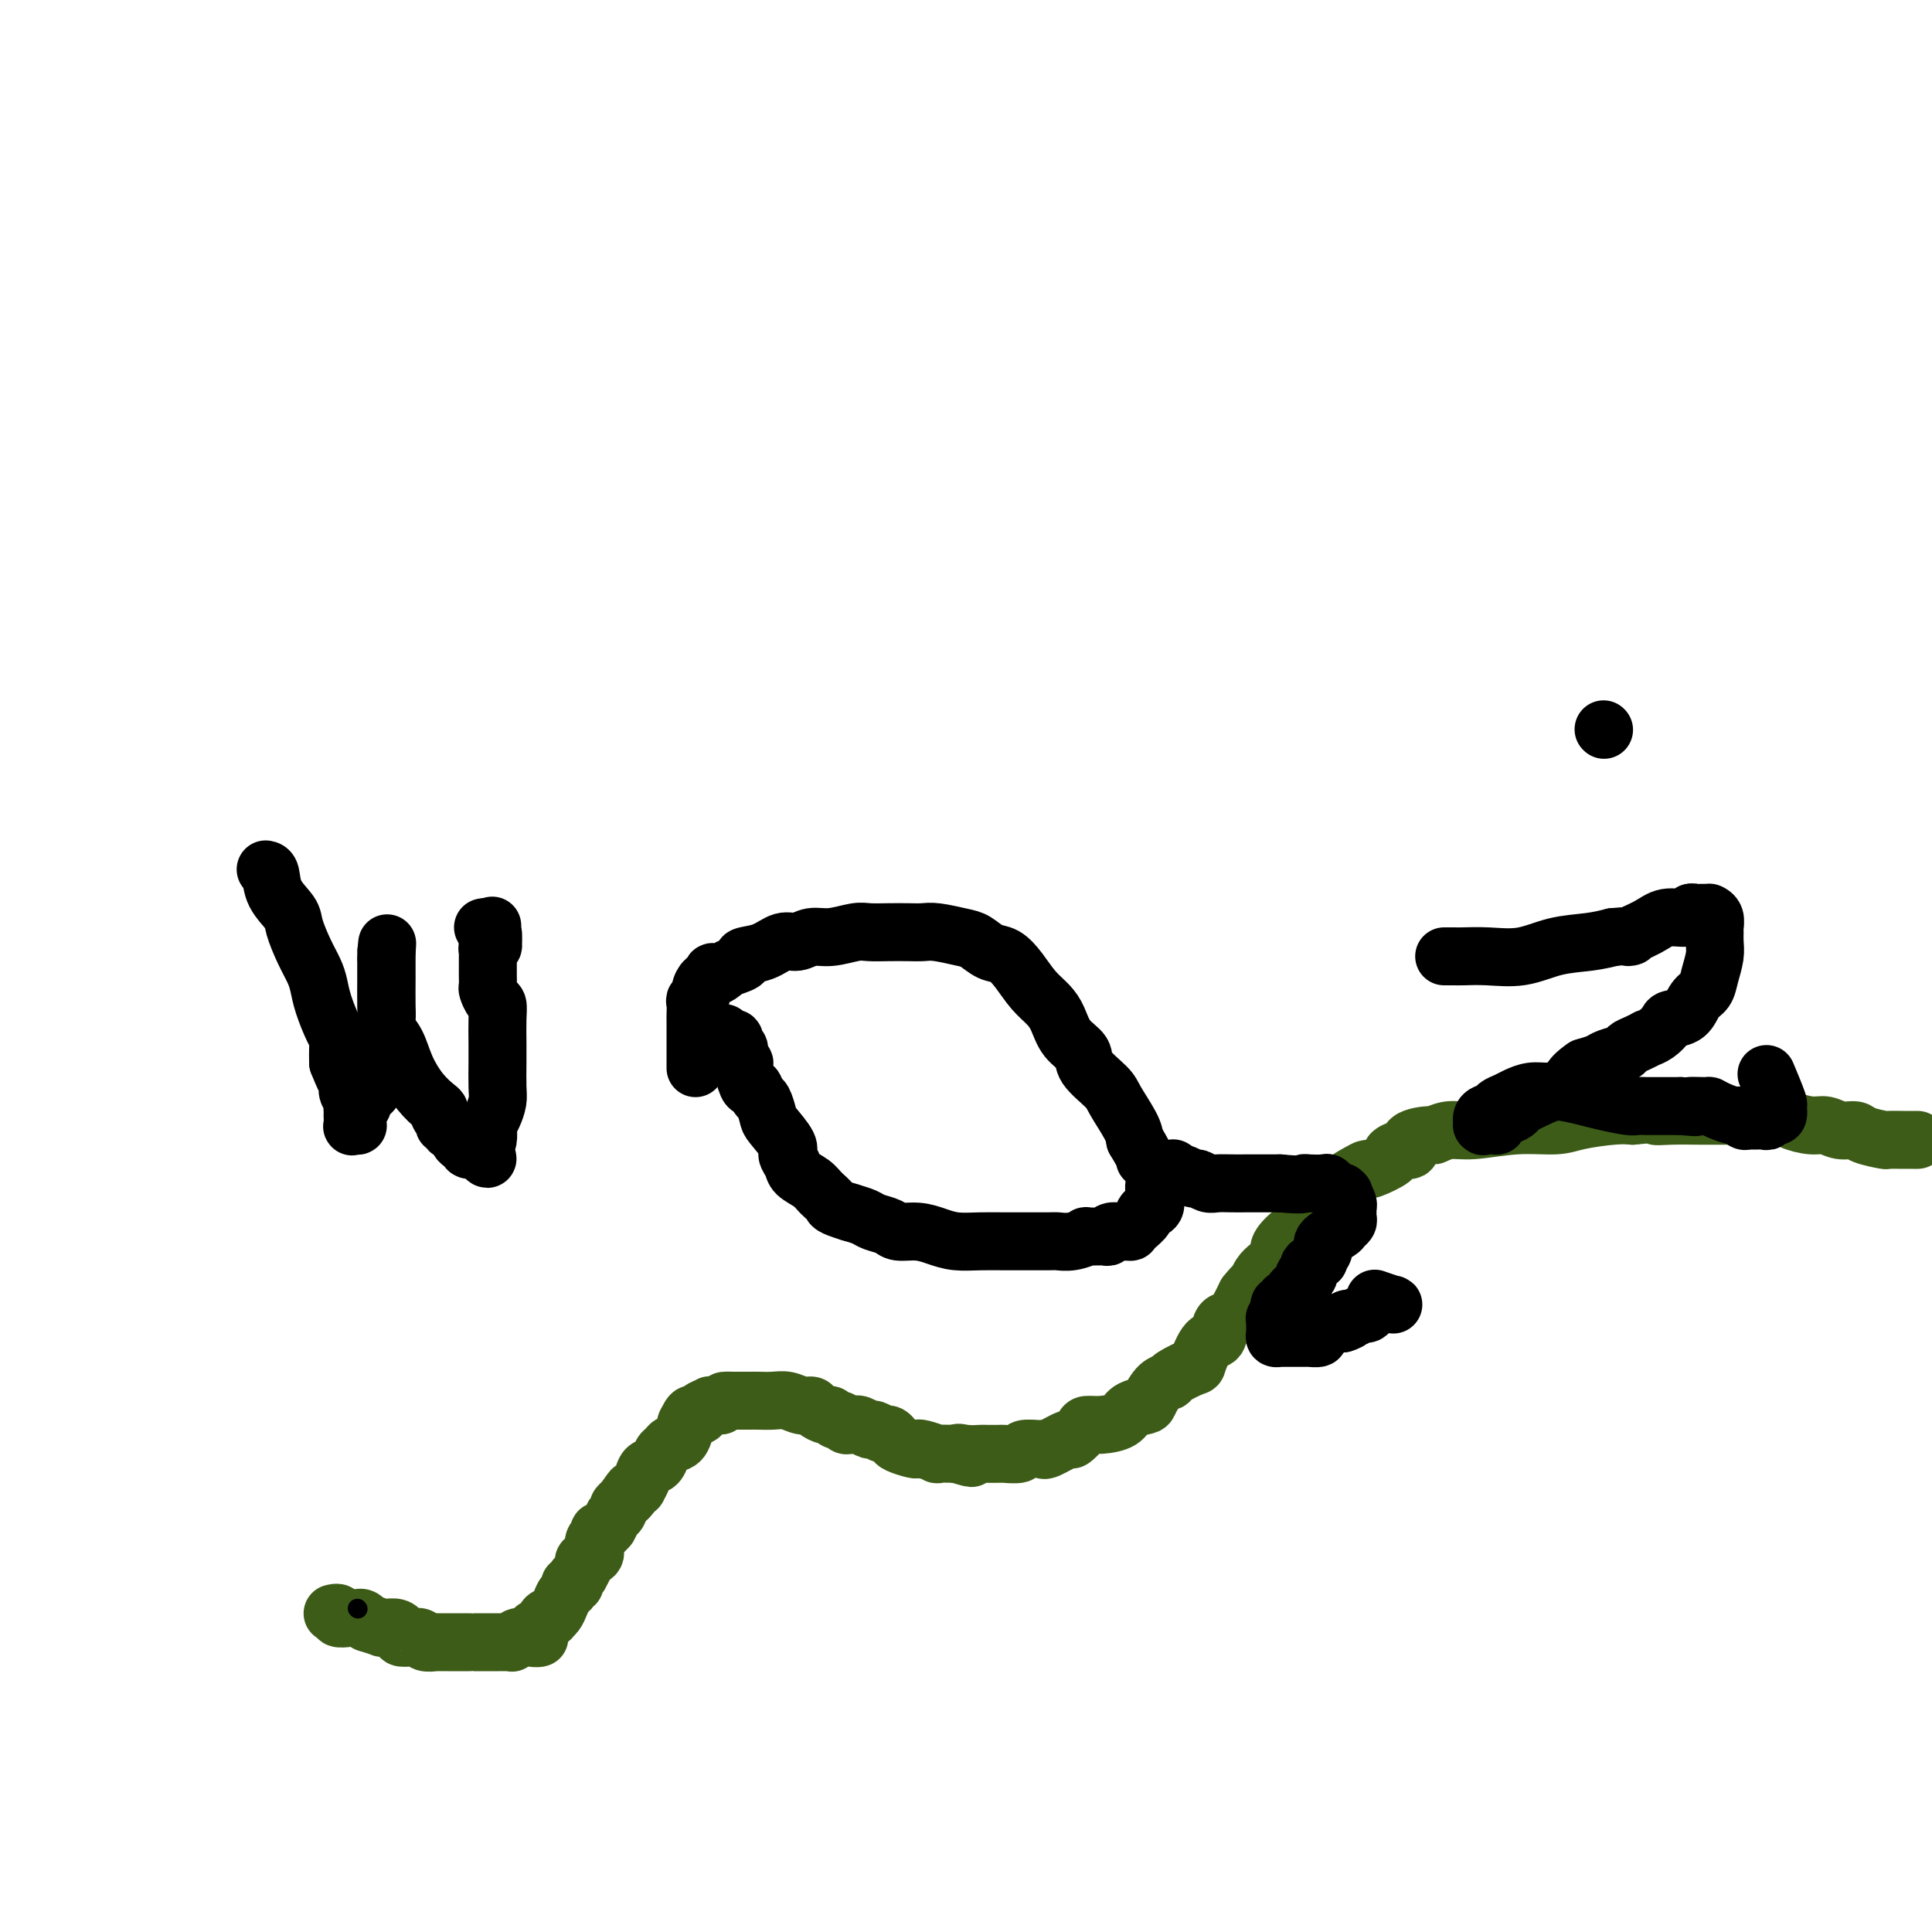 <svg viewBox='0 0 400 400' version='1.1' xmlns='http://www.w3.org/2000/svg' xmlns:xlink='http://www.w3.org/1999/xlink'><g fill='none' stroke='#3D5C18' stroke-width='12' stroke-linecap='round' stroke-linejoin='round'><path d='M69,334c-0.128,0.030 -0.256,0.061 0,0c0.256,-0.061 0.895,-0.212 1,0c0.105,0.212 -0.323,0.788 0,1c0.323,0.212 1.396,0.060 2,0c0.604,-0.060 0.739,-0.026 1,0c0.261,0.026 0.647,0.046 1,0c0.353,-0.046 0.672,-0.156 1,0c0.328,0.156 0.664,0.578 1,1'/><path d='M76,336c1.771,0.537 2.699,0.879 3,1c0.301,0.121 -0.026,0.022 0,0c0.026,-0.022 0.405,0.033 1,0c0.595,-0.033 1.406,-0.153 2,0c0.594,0.153 0.970,0.581 1,1c0.030,0.419 -0.285,0.830 0,1c0.285,0.170 1.171,0.098 2,0c0.829,-0.098 1.602,-0.222 2,0c0.398,0.222 0.422,0.792 1,1c0.578,0.208 1.709,0.056 2,0c0.291,-0.056 -0.258,-0.015 0,0c0.258,0.015 1.325,0.004 2,0c0.675,-0.004 0.959,-0.001 1,0c0.041,0.001 -0.161,0.000 0,0c0.161,-0.000 0.686,-0.000 1,0c0.314,0.000 0.418,0.000 1,0c0.582,-0.000 1.643,-0.000 2,0c0.357,0.000 0.009,0.000 0,0c-0.009,-0.000 0.322,-0.000 1,0c0.678,0.000 1.705,0.000 2,0c0.295,-0.000 -0.142,-0.000 0,0c0.142,0.000 0.864,0.000 1,0c0.136,-0.000 -0.313,-0.000 0,0c0.313,0.000 1.390,0.001 2,0c0.610,-0.001 0.755,-0.004 1,0c0.245,0.004 0.590,0.015 1,0c0.410,-0.015 0.886,-0.057 1,0c0.114,0.057 -0.134,0.211 0,0c0.134,-0.211 0.652,-0.788 1,-1c0.348,-0.212 0.528,-0.061 1,0c0.472,0.061 1.236,0.030 2,0'/><path d='M110,339c3.356,-0.025 0.746,0.414 0,0c-0.746,-0.414 0.374,-1.679 1,-2c0.626,-0.321 0.759,0.304 1,0c0.241,-0.304 0.589,-1.537 1,-2c0.411,-0.463 0.883,-0.155 1,0c0.117,0.155 -0.122,0.158 0,0c0.122,-0.158 0.606,-0.477 1,-1c0.394,-0.523 0.698,-1.250 1,-2c0.302,-0.750 0.602,-1.524 1,-2c0.398,-0.476 0.895,-0.654 1,-1c0.105,-0.346 -0.183,-0.862 0,-1c0.183,-0.138 0.838,0.100 1,0c0.162,-0.100 -0.169,-0.538 0,-1c0.169,-0.462 0.837,-0.950 1,-1c0.163,-0.050 -0.181,0.336 0,0c0.181,-0.336 0.886,-1.395 1,-2c0.114,-0.605 -0.363,-0.757 0,-1c0.363,-0.243 1.565,-0.575 2,-1c0.435,-0.425 0.102,-0.941 0,-1c-0.102,-0.059 0.028,0.339 0,0c-0.028,-0.339 -0.214,-1.416 0,-2c0.214,-0.584 0.827,-0.676 1,-1c0.173,-0.324 -0.093,-0.879 0,-1c0.093,-0.121 0.546,0.193 1,0c0.454,-0.193 0.910,-0.892 1,-1c0.090,-0.108 -0.187,0.374 0,0c0.187,-0.374 0.837,-1.606 1,-2c0.163,-0.394 -0.163,0.049 0,0c0.163,-0.049 0.813,-0.590 1,-1c0.187,-0.410 -0.089,-0.689 0,-1c0.089,-0.311 0.545,-0.656 1,-1'/><path d='M129,311c3.122,-4.515 1.428,-1.804 1,-1c-0.428,0.804 0.409,-0.299 1,-1c0.591,-0.701 0.936,-0.999 1,-1c0.064,-0.001 -0.152,0.294 0,0c0.152,-0.294 0.671,-1.178 1,-2c0.329,-0.822 0.468,-1.583 1,-2c0.532,-0.417 1.455,-0.491 2,-1c0.545,-0.509 0.710,-1.454 1,-2c0.290,-0.546 0.705,-0.693 1,-1c0.295,-0.307 0.471,-0.773 1,-1c0.529,-0.227 1.412,-0.215 2,-1c0.588,-0.785 0.882,-2.367 1,-3c0.118,-0.633 0.059,-0.316 0,0'/><path d='M142,295c-0.092,0.225 -0.185,0.450 0,0c0.185,-0.450 0.646,-1.574 1,-2c0.354,-0.426 0.601,-0.153 1,0c0.399,0.153 0.952,0.184 1,0c0.048,-0.184 -0.407,-0.585 0,-1c0.407,-0.415 1.676,-0.843 2,-1c0.324,-0.157 -0.297,-0.042 0,0c0.297,0.042 1.514,0.012 2,0c0.486,-0.012 0.243,-0.006 0,0'/><path d='M149,291c1.197,-0.845 0.690,-0.959 1,-1c0.310,-0.041 1.437,-0.011 2,0c0.563,0.011 0.562,0.002 1,0c0.438,-0.002 1.314,0.003 2,0c0.686,-0.003 1.182,-0.016 2,0c0.818,0.016 1.958,0.059 3,0c1.042,-0.059 1.985,-0.222 3,0c1.015,0.222 2.103,0.829 3,1c0.897,0.171 1.602,-0.094 2,0c0.398,0.094 0.488,0.546 1,1c0.512,0.454 1.447,0.910 2,1c0.553,0.090 0.725,-0.186 1,0c0.275,0.186 0.652,0.834 1,1c0.348,0.166 0.667,-0.151 1,0c0.333,0.151 0.680,0.772 1,1c0.320,0.228 0.615,0.065 1,0c0.385,-0.065 0.862,-0.033 1,0c0.138,0.033 -0.061,0.065 0,0c0.061,-0.065 0.383,-0.229 1,0c0.617,0.229 1.528,0.849 2,1c0.472,0.151 0.506,-0.167 1,0c0.494,0.167 1.449,0.819 2,1c0.551,0.181 0.697,-0.109 1,0c0.303,0.109 0.761,0.617 1,1c0.239,0.383 0.258,0.642 1,1c0.742,0.358 2.206,0.814 3,1c0.794,0.186 0.917,0.102 1,0c0.083,-0.102 0.125,-0.223 1,0c0.875,0.223 2.582,0.791 3,1c0.418,0.209 -0.452,0.060 0,0c0.452,-0.060 2.226,-0.030 4,0'/><path d='M198,301c5.628,1.702 2.199,0.456 1,0c-1.199,-0.456 -0.166,-0.122 1,0c1.166,0.122 2.467,0.034 3,0c0.533,-0.034 0.298,-0.013 1,0c0.702,0.013 2.342,0.018 3,0c0.658,-0.018 0.334,-0.058 1,0c0.666,0.058 2.322,0.214 3,0c0.678,-0.214 0.378,-0.797 1,-1c0.622,-0.203 2.165,-0.024 3,0c0.835,0.024 0.963,-0.105 1,0c0.037,0.105 -0.017,0.445 1,0c1.017,-0.445 3.103,-1.674 4,-2c0.897,-0.326 0.604,0.250 1,0c0.396,-0.250 1.480,-1.328 2,-2c0.520,-0.672 0.476,-0.940 1,-1c0.524,-0.060 1.617,0.088 3,0c1.383,-0.088 3.056,-0.412 4,-1c0.944,-0.588 1.161,-1.439 2,-2c0.839,-0.561 2.302,-0.832 3,-1c0.698,-0.168 0.632,-0.235 1,-1c0.368,-0.765 1.169,-2.229 2,-3c0.831,-0.771 1.693,-0.848 2,-1c0.307,-0.152 0.061,-0.377 1,-1c0.939,-0.623 3.063,-1.642 4,-2c0.937,-0.358 0.688,-0.055 1,-1c0.312,-0.945 1.187,-3.139 2,-4c0.813,-0.861 1.566,-0.391 2,-1c0.434,-0.609 0.549,-2.297 1,-3c0.451,-0.703 1.237,-0.420 2,-1c0.763,-0.580 1.504,-2.023 2,-3c0.496,-0.977 0.748,-1.489 1,-2'/><path d='M258,268c2.117,-2.677 1.909,-1.871 2,-2c0.091,-0.129 0.480,-1.195 1,-2c0.520,-0.805 1.172,-1.349 2,-2c0.828,-0.651 1.832,-1.410 2,-2c0.168,-0.590 -0.502,-1.012 0,-2c0.502,-0.988 2.175,-2.541 3,-3c0.825,-0.459 0.802,0.177 1,0c0.198,-0.177 0.616,-1.166 1,-2c0.384,-0.834 0.732,-1.514 1,-2c0.268,-0.486 0.455,-0.777 1,-1c0.545,-0.223 1.448,-0.378 2,-1c0.552,-0.622 0.754,-1.712 1,-2c0.246,-0.288 0.535,0.226 1,0c0.465,-0.226 1.107,-1.192 2,-2c0.893,-0.808 2.038,-1.459 3,-2c0.962,-0.541 1.741,-0.972 2,-1c0.259,-0.028 -0.003,0.348 1,0c1.003,-0.348 3.270,-1.420 4,-2c0.730,-0.580 -0.077,-0.667 0,-1c0.077,-0.333 1.038,-0.911 2,-1c0.962,-0.089 1.926,0.312 2,0c0.074,-0.312 -0.743,-1.336 0,-2c0.743,-0.664 3.045,-0.966 4,-1c0.955,-0.034 0.562,0.202 1,0c0.438,-0.202 1.706,-0.842 3,-1c1.294,-0.158 2.615,0.164 5,0c2.385,-0.164 5.835,-0.815 9,-1c3.165,-0.185 6.044,0.095 8,0c1.956,-0.095 2.988,-0.564 5,-1c2.012,-0.436 5.003,-0.839 7,-1c1.997,-0.161 2.998,-0.081 4,0'/><path d='M338,231c8.155,-0.773 5.541,-0.207 5,0c-0.541,0.207 0.990,0.055 3,0c2.010,-0.055 4.500,-0.015 6,0c1.500,0.015 2.009,0.003 3,0c0.991,-0.003 2.462,0.002 4,0c1.538,-0.002 3.143,-0.011 4,0c0.857,0.011 0.967,0.040 2,0c1.033,-0.040 2.989,-0.150 4,0c1.011,0.150 1.076,0.561 2,1c0.924,0.439 2.706,0.905 4,1c1.294,0.095 2.099,-0.181 3,0c0.901,0.181 1.899,0.819 3,1c1.101,0.181 2.305,-0.095 3,0c0.695,0.095 0.883,0.561 2,1c1.117,0.439 3.165,0.850 4,1c0.835,0.150 0.459,0.040 1,0c0.541,-0.040 2.001,-0.011 3,0c0.999,0.011 1.538,0.003 2,0c0.462,-0.003 0.846,-0.001 1,0c0.154,0.001 0.077,0.000 0,0'/></g>
<g fill='none' stroke='#000000' stroke-width='4' stroke-linecap='round' stroke-linejoin='round'><path d='M74,333c0.000,0.000 0.100,0.100 0.1,0.1'/></g>
<g fill='none' stroke='#000000' stroke-width='12' stroke-linecap='round' stroke-linejoin='round'><path d='M55,180c0.396,0.076 0.791,0.151 1,1c0.209,0.849 0.231,2.471 1,4c0.769,1.529 2.286,2.964 3,4c0.714,1.036 0.624,1.671 1,3c0.376,1.329 1.218,3.350 2,5c0.782,1.650 1.506,2.928 2,4c0.494,1.072 0.759,1.939 1,3c0.241,1.061 0.457,2.318 1,4c0.543,1.682 1.414,3.791 2,5c0.586,1.209 0.889,1.518 1,2c0.111,0.482 0.032,1.138 0,2c-0.032,0.862 -0.016,1.931 0,3'/><path d='M70,220c2.482,6.257 1.187,1.900 1,1c-0.187,-0.900 0.735,1.656 1,3c0.265,1.344 -0.125,1.475 0,2c0.125,0.525 0.765,1.445 1,2c0.235,0.555 0.063,0.745 0,1c-0.063,0.255 -0.018,0.576 0,1c0.018,0.424 0.009,0.951 0,1c-0.009,0.049 -0.016,-0.379 0,0c0.016,0.379 0.057,1.564 0,2c-0.057,0.436 -0.213,0.124 0,0c0.213,-0.124 0.793,-0.061 1,0c0.207,0.061 0.040,0.119 0,0c-0.040,-0.119 0.049,-0.416 0,-1c-0.049,-0.584 -0.234,-1.454 0,-2c0.234,-0.546 0.889,-0.767 1,-1c0.111,-0.233 -0.320,-0.478 0,-1c0.320,-0.522 1.392,-1.319 2,-2c0.608,-0.681 0.751,-1.244 1,-3c0.249,-1.756 0.603,-4.704 1,-7c0.397,-2.296 0.839,-3.941 1,-5c0.161,-1.059 0.043,-1.531 0,-3c-0.043,-1.469 -0.012,-3.935 0,-5c0.012,-1.065 0.003,-0.729 0,-1c-0.003,-0.271 -0.001,-1.148 0,-2c0.001,-0.852 0.000,-1.678 0,-2c-0.000,-0.322 -0.000,-0.139 0,0c0.000,0.139 0.000,0.233 0,0c-0.000,-0.233 -0.000,-0.794 0,-1c0.000,-0.206 0.000,-0.059 0,0c-0.000,0.059 -0.000,0.029 0,0'/><path d='M80,197c0.309,-3.781 0.083,-0.235 0,1c-0.083,1.235 -0.022,0.159 0,0c0.022,-0.159 0.006,0.600 0,1c-0.006,0.400 -0.002,0.442 0,1c0.002,0.558 0.000,1.631 0,2c-0.000,0.369 -0.000,0.034 0,0c0.000,-0.034 0.001,0.231 0,1c-0.001,0.769 -0.002,2.040 0,3c0.002,0.960 0.007,1.610 0,2c-0.007,0.390 -0.025,0.522 0,1c0.025,0.478 0.092,1.303 0,2c-0.092,0.697 -0.344,1.265 0,2c0.344,0.735 1.283,1.636 2,3c0.717,1.364 1.210,3.192 2,5c0.790,1.808 1.876,3.598 3,5c1.124,1.402 2.286,2.418 3,3c0.714,0.582 0.980,0.729 1,1c0.020,0.271 -0.207,0.664 0,1c0.207,0.336 0.848,0.615 1,1c0.152,0.385 -0.184,0.877 0,1c0.184,0.123 0.889,-0.122 1,0c0.111,0.122 -0.373,0.611 0,1c0.373,0.389 1.603,0.679 2,1c0.397,0.321 -0.038,0.675 0,1c0.038,0.325 0.550,0.623 1,1c0.450,0.377 0.838,0.833 1,1c0.162,0.167 0.099,0.045 0,0c-0.099,-0.045 -0.233,-0.012 0,0c0.233,0.012 0.832,0.003 1,0c0.168,-0.003 -0.095,-0.001 0,0c0.095,0.001 0.547,0.000 1,0'/><path d='M99,238c3.182,3.844 1.637,0.954 1,0c-0.637,-0.954 -0.368,0.029 0,0c0.368,-0.029 0.833,-1.071 1,-2c0.167,-0.929 0.034,-1.747 0,-2c-0.034,-0.253 0.029,0.058 0,0c-0.029,-0.058 -0.151,-0.487 0,-1c0.151,-0.513 0.577,-1.111 1,-2c0.423,-0.889 0.845,-2.068 1,-3c0.155,-0.932 0.042,-1.616 0,-3c-0.042,-1.384 -0.014,-3.469 0,-5c0.014,-1.531 0.014,-2.508 0,-4c-0.014,-1.492 -0.042,-3.498 0,-5c0.042,-1.502 0.155,-2.501 0,-3c-0.155,-0.499 -0.577,-0.498 -1,-1c-0.423,-0.502 -0.845,-1.505 -1,-2c-0.155,-0.495 -0.041,-0.480 0,-1c0.041,-0.520 0.011,-1.574 0,-2c-0.011,-0.426 -0.003,-0.222 0,0c0.003,0.222 0.001,0.463 0,0c-0.001,-0.463 -0.000,-1.631 0,-2c0.000,-0.369 0.000,0.060 0,0c-0.000,-0.060 -0.001,-0.609 0,-1c0.001,-0.391 0.004,-0.626 0,-1c-0.004,-0.374 -0.015,-0.889 0,-1c0.015,-0.111 0.057,0.181 0,0c-0.057,-0.181 -0.211,-0.837 0,-1c0.211,-0.163 0.789,0.166 1,0c0.211,-0.166 0.057,-0.828 0,-1c-0.057,-0.172 -0.015,0.146 0,0c0.015,-0.146 0.004,-0.756 0,-1c-0.004,-0.244 -0.002,-0.122 0,0'/><path d='M102,194c-0.171,-5.200 -0.097,-1.201 0,0c0.097,1.201 0.219,-0.396 0,-1c-0.219,-0.604 -0.777,-0.214 -1,0c-0.223,0.214 -0.111,0.253 0,0c0.111,-0.253 0.222,-0.799 0,-1c-0.222,-0.201 -0.778,-0.057 -1,0c-0.222,0.057 -0.111,0.029 0,0'/><path d='M144,221c-0.000,0.135 -0.000,0.270 0,0c0.000,-0.270 0.000,-0.944 0,-2c-0.000,-1.056 -0.000,-2.495 0,-3c0.000,-0.505 0.000,-0.075 0,-1c-0.000,-0.925 -0.001,-3.205 0,-4c0.001,-0.795 0.004,-0.107 0,0c-0.004,0.107 -0.016,-0.369 0,-1c0.016,-0.631 0.060,-1.416 0,-2c-0.060,-0.584 -0.223,-0.966 0,-1c0.223,-0.034 0.833,0.279 1,0c0.167,-0.279 -0.109,-1.152 0,-2c0.109,-0.848 0.603,-1.671 1,-2c0.397,-0.329 0.699,-0.165 1,0'/><path d='M147,203c0.592,-2.963 0.572,-1.372 1,-1c0.428,0.372 1.303,-0.476 2,-1c0.697,-0.524 1.215,-0.722 2,-1c0.785,-0.278 1.837,-0.634 2,-1c0.163,-0.366 -0.565,-0.743 0,-1c0.565,-0.257 2.421,-0.393 4,-1c1.579,-0.607 2.881,-1.683 4,-2c1.119,-0.317 2.056,0.125 3,0c0.944,-0.125 1.897,-0.818 3,-1c1.103,-0.182 2.357,0.147 4,0c1.643,-0.147 3.675,-0.771 5,-1c1.325,-0.229 1.941,-0.062 3,0c1.059,0.062 2.559,0.020 4,0c1.441,-0.020 2.822,-0.018 4,0c1.178,0.018 2.153,0.050 3,0c0.847,-0.050 1.567,-0.184 3,0c1.433,0.184 3.580,0.684 5,1c1.420,0.316 2.112,0.447 3,1c0.888,0.553 1.971,1.527 3,2c1.029,0.473 2.005,0.446 3,1c0.995,0.554 2.008,1.688 3,3c0.992,1.312 1.962,2.802 3,4c1.038,1.198 2.145,2.104 3,3c0.855,0.896 1.458,1.780 2,3c0.542,1.220 1.022,2.775 2,4c0.978,1.225 2.455,2.120 3,3c0.545,0.880 0.160,1.744 1,3c0.840,1.256 2.906,2.904 4,4c1.094,1.096 1.218,1.641 2,3c0.782,1.359 2.224,3.531 3,5c0.776,1.469 0.888,2.234 1,3'/><path d='M235,236c3.116,5.157 1.906,4.049 2,4c0.094,-0.049 1.491,0.960 2,2c0.509,1.040 0.128,2.110 0,3c-0.128,0.890 -0.004,1.599 0,2c0.004,0.401 -0.110,0.492 0,1c0.110,0.508 0.446,1.432 0,2c-0.446,0.568 -1.673,0.779 -2,1c-0.327,0.221 0.246,0.452 0,1c-0.246,0.548 -1.312,1.414 -2,2c-0.688,0.586 -0.998,0.893 -1,1c-0.002,0.107 0.305,0.015 0,0c-0.305,-0.015 -1.222,0.049 -2,0c-0.778,-0.049 -1.418,-0.210 -2,0c-0.582,0.210 -1.107,0.792 -1,1c0.107,0.208 0.845,0.042 0,0c-0.845,-0.042 -3.273,0.041 -4,0c-0.727,-0.041 0.248,-0.207 0,0c-0.248,0.207 -1.720,0.788 -3,1c-1.280,0.212 -2.368,0.057 -3,0c-0.632,-0.057 -0.808,-0.014 -2,0c-1.192,0.014 -3.399,0.001 -5,0c-1.601,-0.001 -2.594,0.010 -4,0c-1.406,-0.010 -3.224,-0.040 -5,0c-1.776,0.040 -3.510,0.151 -5,0c-1.490,-0.151 -2.735,-0.565 -4,-1c-1.265,-0.435 -2.551,-0.890 -4,-1c-1.449,-0.110 -3.062,0.125 -4,0c-0.938,-0.125 -1.200,-0.611 -2,-1c-0.800,-0.389 -2.139,-0.682 -3,-1c-0.861,-0.318 -1.246,-0.662 -2,-1c-0.754,-0.338 -1.877,-0.669 -3,-1'/><path d='M176,251c-4.208,-1.285 -3.729,-1.499 -4,-2c-0.271,-0.501 -1.293,-1.290 -2,-2c-0.707,-0.710 -1.101,-1.343 -2,-2c-0.899,-0.657 -2.304,-1.339 -3,-2c-0.696,-0.661 -0.683,-1.302 -1,-2c-0.317,-0.698 -0.964,-1.452 -1,-2c-0.036,-0.548 0.537,-0.891 0,-2c-0.537,-1.109 -2.185,-2.985 -3,-4c-0.815,-1.015 -0.795,-1.170 -1,-2c-0.205,-0.830 -0.633,-2.337 -1,-3c-0.367,-0.663 -0.673,-0.483 -1,-1c-0.327,-0.517 -0.675,-1.730 -1,-2c-0.325,-0.270 -0.627,0.404 -1,0c-0.373,-0.404 -0.817,-1.887 -1,-3c-0.183,-1.113 -0.105,-1.858 0,-2c0.105,-0.142 0.238,0.317 0,0c-0.238,-0.317 -0.848,-1.409 -1,-2c-0.152,-0.591 0.153,-0.679 0,-1c-0.153,-0.321 -0.763,-0.874 -1,-1c-0.237,-0.126 -0.102,0.176 0,0c0.102,-0.176 0.170,-0.831 0,-1c-0.170,-0.169 -0.579,0.147 -1,0c-0.421,-0.147 -0.856,-0.758 -1,-1c-0.144,-0.242 0.003,-0.117 0,0c-0.003,0.117 -0.155,0.224 -1,0c-0.845,-0.224 -2.384,-0.778 -3,-1c-0.616,-0.222 -0.308,-0.111 0,0'/><path d='M240,242c-0.091,0.000 -0.182,0.000 0,0c0.182,-0.000 0.636,-0.001 1,0c0.364,0.001 0.637,0.004 1,0c0.363,-0.004 0.817,-0.016 1,0c0.183,0.016 0.094,0.061 0,0c-0.094,-0.061 -0.195,-0.228 0,0c0.195,0.228 0.685,0.849 1,1c0.315,0.151 0.454,-0.170 1,0c0.546,0.170 1.500,0.830 2,1c0.500,0.170 0.546,-0.151 1,0c0.454,0.151 1.318,0.772 2,1c0.682,0.228 1.184,0.061 2,0c0.816,-0.061 1.945,-0.016 3,0c1.055,0.016 2.035,0.004 3,0c0.965,-0.004 1.914,-0.001 3,0c1.086,0.001 2.310,0.000 3,0c0.690,-0.000 0.845,-0.000 1,0'/><path d='M265,245c4.985,0.465 4.948,0.129 5,0c0.052,-0.129 0.194,-0.050 1,0c0.806,0.050 2.276,0.069 3,0c0.724,-0.069 0.702,-0.228 1,0c0.298,0.228 0.916,0.844 1,1c0.084,0.156 -0.366,-0.148 0,0c0.366,0.148 1.548,0.746 2,1c0.452,0.254 0.174,0.162 0,0c-0.174,-0.162 -0.243,-0.394 0,0c0.243,0.394 0.798,1.415 1,2c0.202,0.585 0.050,0.734 0,1c-0.050,0.266 -0.000,0.648 0,1c0.000,0.352 -0.050,0.674 0,1c0.050,0.326 0.200,0.654 0,1c-0.200,0.346 -0.752,0.708 -1,1c-0.248,0.292 -0.194,0.512 -1,1c-0.806,0.488 -2.473,1.243 -3,2c-0.527,0.757 0.084,1.517 0,2c-0.084,0.483 -0.864,0.688 -1,1c-0.136,0.312 0.372,0.731 0,1c-0.372,0.269 -1.624,0.387 -2,1c-0.376,0.613 0.124,1.722 0,2c-0.124,0.278 -0.873,-0.275 -1,0c-0.127,0.275 0.368,1.379 0,2c-0.368,0.621 -1.600,0.759 -2,1c-0.400,0.241 0.033,0.586 0,1c-0.033,0.414 -0.531,0.898 -1,1c-0.469,0.102 -0.909,-0.179 -1,0c-0.091,0.179 0.168,0.817 0,1c-0.168,0.183 -0.762,-0.091 -1,0c-0.238,0.091 -0.119,0.545 0,1'/><path d='M265,271c-2.161,3.491 -0.565,1.719 0,1c0.565,-0.719 0.099,-0.386 0,0c-0.099,0.386 0.170,0.825 0,1c-0.170,0.175 -0.778,0.085 -1,0c-0.222,-0.085 -0.059,-0.163 0,0c0.059,0.163 0.015,0.569 0,1c-0.015,0.431 -0.000,0.886 0,1c0.000,0.114 -0.014,-0.113 0,0c0.014,0.113 0.054,0.566 0,1c-0.054,0.434 -0.204,0.848 0,1c0.204,0.152 0.763,0.041 1,0c0.237,-0.041 0.153,-0.011 0,0c-0.153,0.011 -0.373,0.003 0,0c0.373,-0.003 1.340,-0.001 2,0c0.660,0.001 1.014,0.000 1,0c-0.014,-0.000 -0.394,-0.000 0,0c0.394,0.000 1.564,0.001 2,0c0.436,-0.001 0.140,-0.003 0,0c-0.140,0.003 -0.124,0.011 0,0c0.124,-0.011 0.357,-0.040 1,0c0.643,0.040 1.697,0.151 2,0c0.303,-0.151 -0.145,-0.562 0,-1c0.145,-0.438 0.881,-0.902 1,-1c0.119,-0.098 -0.381,0.170 0,0c0.381,-0.170 1.641,-0.776 2,-1c0.359,-0.224 -0.183,-0.064 0,0c0.183,0.064 1.092,0.032 2,0'/><path d='M278,274c2.361,-0.708 1.262,-0.977 1,-1c-0.262,-0.023 0.311,0.200 1,0c0.689,-0.200 1.493,-0.824 2,-1c0.507,-0.176 0.717,0.096 1,0c0.283,-0.096 0.639,-0.561 1,-1c0.361,-0.439 0.727,-0.853 1,-1c0.273,-0.147 0.454,-0.025 1,0c0.546,0.025 1.456,-0.045 2,0c0.544,0.045 0.724,0.204 0,0c-0.724,-0.204 -2.350,-0.773 -3,-1c-0.650,-0.227 -0.325,-0.114 0,0'/><path d='M299,198c0.725,-0.004 1.451,-0.008 2,0c0.549,0.008 0.922,0.027 2,0c1.078,-0.027 2.861,-0.101 5,0c2.139,0.101 4.635,0.378 7,0c2.365,-0.378 4.598,-1.409 7,-2c2.402,-0.591 4.972,-0.740 7,-1c2.028,-0.260 3.514,-0.630 5,-1'/><path d='M334,194c5.900,-0.531 3.149,0.141 3,0c-0.149,-0.141 2.303,-1.096 4,-2c1.697,-0.904 2.640,-1.759 4,-2c1.360,-0.241 3.138,0.132 4,0c0.862,-0.132 0.809,-0.767 1,-1c0.191,-0.233 0.626,-0.062 1,0c0.374,0.062 0.688,0.016 1,0c0.312,-0.016 0.623,-0.002 1,0c0.377,0.002 0.819,-0.007 1,0c0.181,0.007 0.101,0.028 0,0c-0.101,-0.028 -0.223,-0.107 0,0c0.223,0.107 0.793,0.401 1,1c0.207,0.599 0.052,1.504 0,2c-0.052,0.496 -0.002,0.584 0,1c0.002,0.416 -0.044,1.160 0,2c0.044,0.840 0.179,1.777 0,3c-0.179,1.223 -0.671,2.734 -1,4c-0.329,1.266 -0.493,2.289 -1,3c-0.507,0.711 -1.357,1.111 -2,2c-0.643,0.889 -1.080,2.267 -2,3c-0.920,0.733 -2.322,0.823 -3,1c-0.678,0.177 -0.632,0.443 -1,1c-0.368,0.557 -1.149,1.406 -2,2c-0.851,0.594 -1.770,0.933 -2,1c-0.230,0.067 0.230,-0.137 0,0c-0.230,0.137 -1.149,0.614 -2,1c-0.851,0.386 -1.634,0.681 -2,1c-0.366,0.319 -0.315,0.663 -1,1c-0.685,0.337 -2.108,0.668 -3,1c-0.892,0.332 -1.255,0.666 -2,1c-0.745,0.334 -1.873,0.667 -3,1'/><path d='M328,221c-3.778,2.555 -2.724,3.444 -3,4c-0.276,0.556 -1.883,0.780 -3,1c-1.117,0.220 -1.743,0.436 -3,1c-1.257,0.564 -3.146,1.474 -4,2c-0.854,0.526 -0.673,0.666 -1,1c-0.327,0.334 -1.161,0.860 -2,1c-0.839,0.140 -1.682,-0.106 -2,0c-0.318,0.106 -0.110,0.564 0,1c0.110,0.436 0.121,0.851 0,1c-0.121,0.149 -0.374,0.033 -1,0c-0.626,-0.033 -1.625,0.016 -2,0c-0.375,-0.016 -0.127,-0.098 0,0c0.127,0.098 0.131,0.377 0,0c-0.131,-0.377 -0.398,-1.410 0,-2c0.398,-0.590 1.460,-0.736 2,-1c0.540,-0.264 0.557,-0.645 1,-1c0.443,-0.355 1.313,-0.684 2,-1c0.687,-0.316 1.191,-0.617 2,-1c0.809,-0.383 1.922,-0.846 3,-1c1.078,-0.154 2.120,0.001 3,0c0.880,-0.001 1.596,-0.158 3,0c1.404,0.158 3.495,0.631 5,1c1.505,0.369 2.424,0.635 4,1c1.576,0.365 3.810,0.830 5,1c1.190,0.170 1.337,0.046 2,0c0.663,-0.046 1.843,-0.012 2,0c0.157,0.012 -0.711,0.003 0,0c0.711,-0.003 2.999,-0.001 4,0c1.001,0.001 0.715,0.000 1,0c0.285,-0.000 1.143,-0.000 2,0'/><path d='M348,229c5.077,0.461 2.271,0.113 2,0c-0.271,-0.113 1.993,0.007 3,0c1.007,-0.007 0.756,-0.142 1,0c0.244,0.142 0.982,0.560 2,1c1.018,0.440 2.315,0.903 3,1c0.685,0.097 0.757,-0.170 1,0c0.243,0.170 0.657,0.778 1,1c0.343,0.222 0.616,0.059 1,0c0.384,-0.059 0.878,-0.015 1,0c0.122,0.015 -0.127,-0.000 0,0c0.127,0.000 0.630,0.016 1,0c0.370,-0.016 0.606,-0.065 1,0c0.394,0.065 0.945,0.243 1,0c0.055,-0.243 -0.385,-0.907 0,-1c0.385,-0.093 1.595,0.384 2,0c0.405,-0.384 0.006,-1.629 0,-2c-0.006,-0.371 0.383,0.131 0,-1c-0.383,-1.131 -1.538,-3.895 -2,-5c-0.462,-1.105 -0.231,-0.553 0,0'/><path d='M332,151c0.000,0.000 0.100,0.100 0.1,0.1'/></g>
</svg>